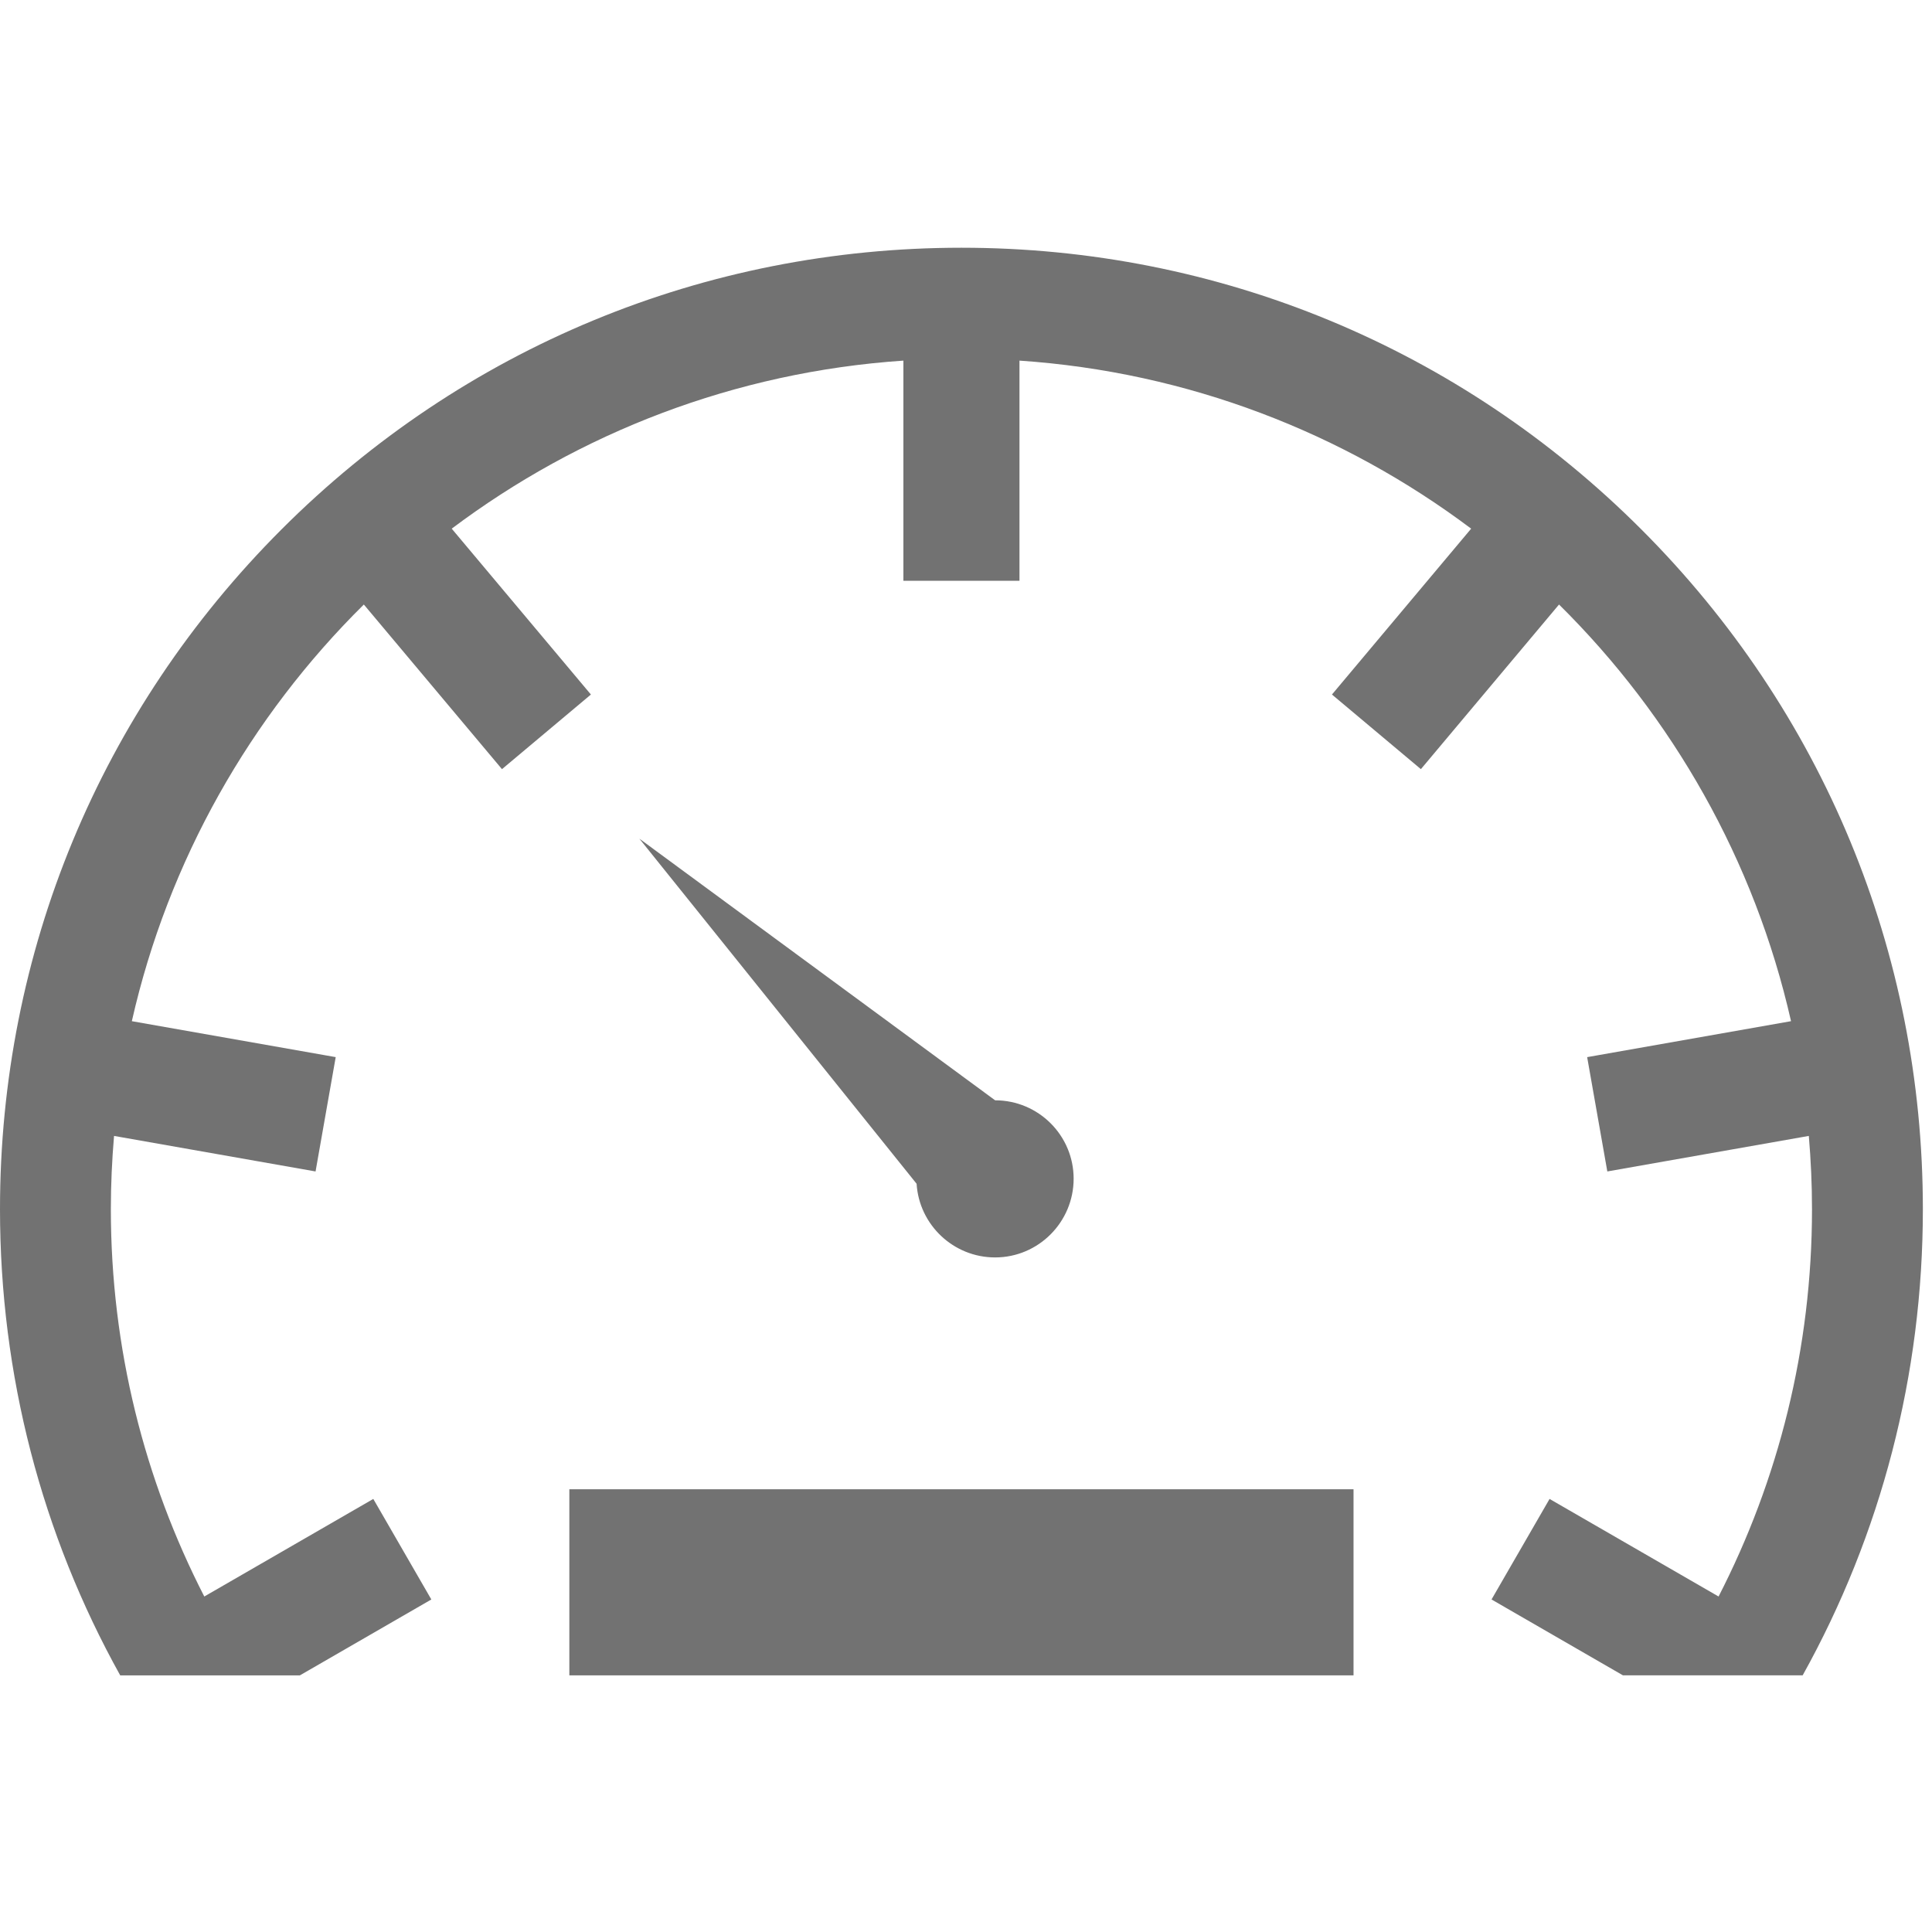 ﻿<?xml version='1.0' encoding='UTF-8'?>
<svg viewBox="0 -4.122 32 32" xmlns="http://www.w3.org/2000/svg" xmlns:xlink="http://www.w3.org/1999/xlink">
  <g transform="matrix(1.143, 0, 0, 1.143, 0, 0)">
    <g transform="matrix(0.875, 0, 0, 0.875, 0, 0)">
      <g transform="matrix(1.143, 0, 0, 1.143, 0, 0)">
        <g transform="matrix(0.875, 0, 0, 0.875, 0, 0)">
          <g transform="matrix(1.142, 0, 0, 1.142, 0, 0)">
            <g id="Capa_1" transform="translate(0, -3.607)" style="enable-background:new 0 0 428.948 428.948">
              <g transform="matrix(0.065, 0, 0, 0.065, 0, 0)">
                <g>
                  <g>
                    <path d="M221.988, 280.48C231.652, 280.48 239.504, 272.591 239.504, 262.917C239.504, 253.264 231.652, 245.43 221.988, 245.43L142.627, 187.059L204.471, 264.044C205.045, 273.208 212.68, 280.48 221.988, 280.48z" fill="#727272" fill-opacity="1" class="Black" />
                  </g>
                </g>
              </g>
            </g>
            <g id="Capa_1" transform="translate(0, -3.607)" style="enable-background:new 0 0 428.948 428.948">
              <g transform="matrix(0.065, 0, 0, 0.065, 0, 0)">
                <g>
                  <g>
                    <rect x="127.008" y="332.197" width="174.933" height="41.513" rx="0" ry="0" fill="#727272" fill-opacity="1" class="Black" />
                  </g>
                </g>
              </g>
            </g>
            <g id="Capa_1" transform="translate(0, -3.607)" style="enable-background:new 0 0 428.948 428.948">
              <g transform="matrix(0.065, 0, 0, 0.065, 0, 0)">
                <g>
                  <g>
                    <path d="M366.13, 118.057C325.62, 77.548 271.761, 55.239 214.474, 55.239C157.186, 55.239 103.326, 77.548 62.817, 118.057C22.308, 158.566 0, 212.425 0, 269.713C0, 306.703 9.319, 342.252 26.816, 373.71L66.902, 373.71L96.221, 356.781L83.273, 334.353L45.573, 356.121C32.254, 330.189 24.73, 300.814 24.73, 269.713C24.73, 264.209 24.98, 258.762 25.441, 253.375L70.393, 261.301L74.89, 235.797L29.409, 227.778C37.536, 191.895 55.86, 159.841 81.164, 134.83L111.979, 171.555L131.818, 154.909L100.769, 117.907C129.24, 96.528 163.897, 82.969 201.526, 80.422L201.526, 129.539L227.422, 129.539L227.422, 80.422C265.051, 82.971 299.708, 96.529 328.18, 117.908L297.13, 154.909L316.968, 171.555L347.784, 134.829C373.087, 159.841 391.411, 191.895 399.538, 227.777L354.058, 235.798L358.556, 261.3L403.505, 253.373C403.966, 258.761 404.216, 264.207 404.216, 269.711C404.216, 300.814 396.695, 330.19 383.374, 356.12L345.673, 334.354L332.726, 356.781L362.044, 373.708L402.132, 373.708C419.63, 342.25 428.948, 306.701 428.948, 269.711C428.949, 212.424 406.638, 158.564 366.13, 118.057z" fill="#727272" fill-opacity="1" class="Black" />
                  </g>
                </g>
              </g>
            </g>
          </g>
        </g>
      </g>
    </g>
  </g>
</svg>
